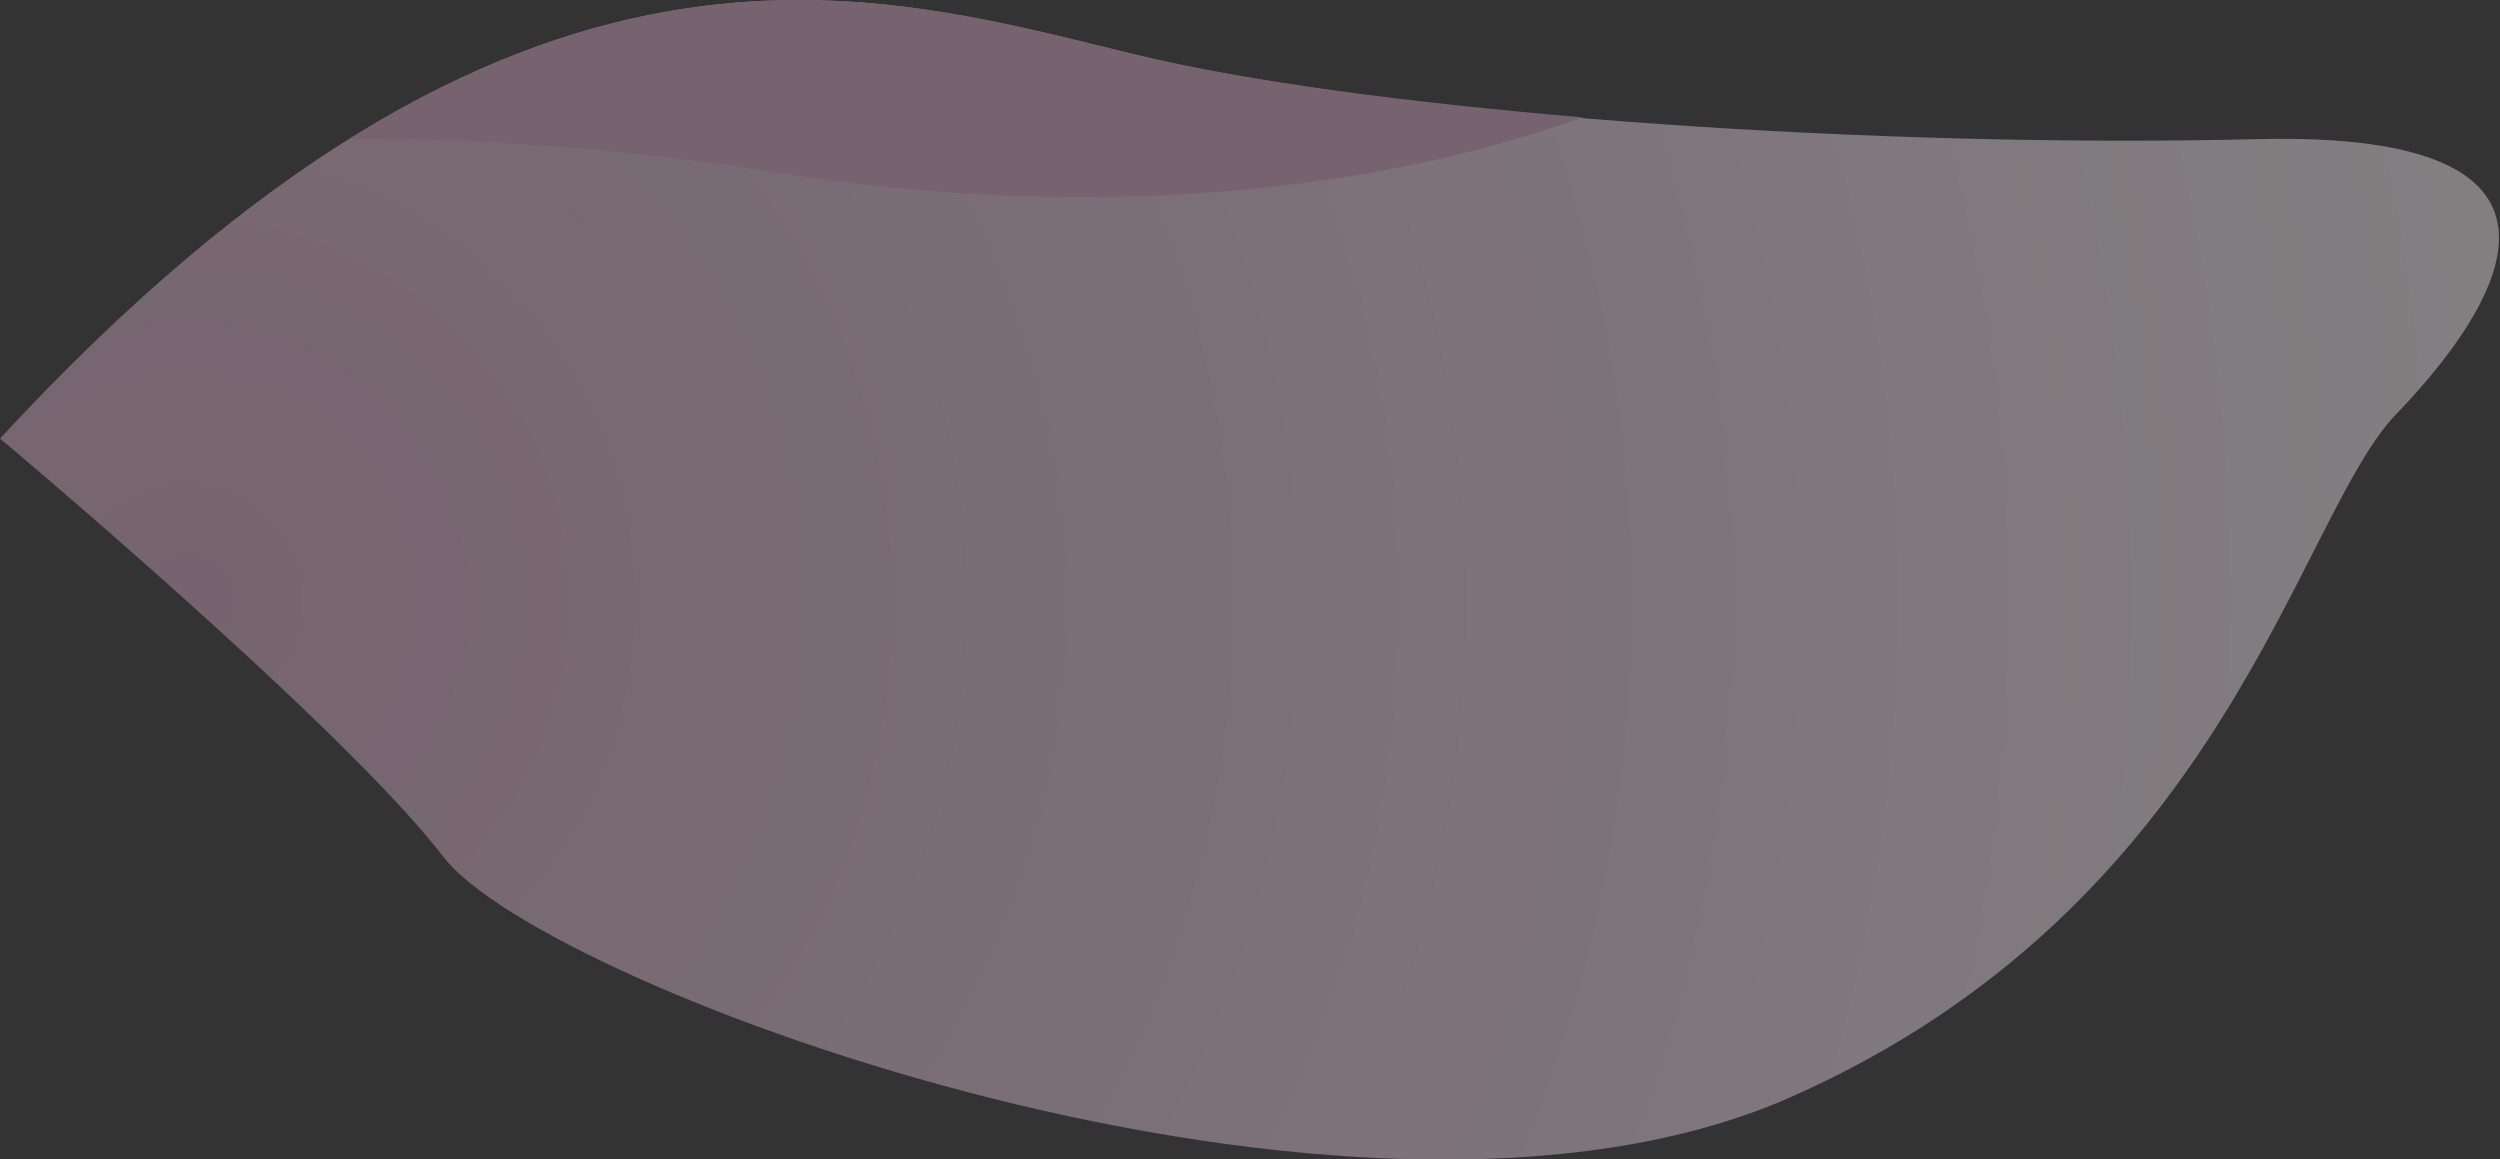 <svg xmlns="http://www.w3.org/2000/svg" viewBox="0 0 38.99 18.08"><rect x="0" y="0" width="38.99" height="18.08" fill="#333333" stroke="none"/><defs><radialGradient id="a" cx="-1641.3" cy="1542.72" fx="-1641.3" fy="1542.72" r="21.6" gradientTransform="rotate(-176.49 -1720.738 1526.921) scale(2.04)" gradientUnits="userSpaceOnUse"><stop offset="0" stop-color="#d9aac7"/><stop offset="1" stop-color="#fff"/></radialGradient></defs><g data-name="レイヤー 2"><g style="mix-blend-mode:multiply" opacity=".4" data-name="デザイン"><path d="M0 6.84s5.35 4.48 6.92 6.53c1.59 2.05 14.24 6.74 21.01 3.74 6.78-3 7.89-9.04 9.44-10.65 1.56-1.62 3.44-4.43-2.18-4.29-5.62.14-13.41-.33-17.5-1.32C13.62-.13 8.11-1.94 0 6.84z" fill="url(#a)"/><path d="M12.22 2.71c4.34.68 8.86.42 12.46-.88-2.7-.23-5.19-.55-6.97-.98C14.61.1 10.7-1.1 5.46 2.16c1.9 0 4.28.15 6.76.55z" fill="#d9aac7"/></g></g></svg>